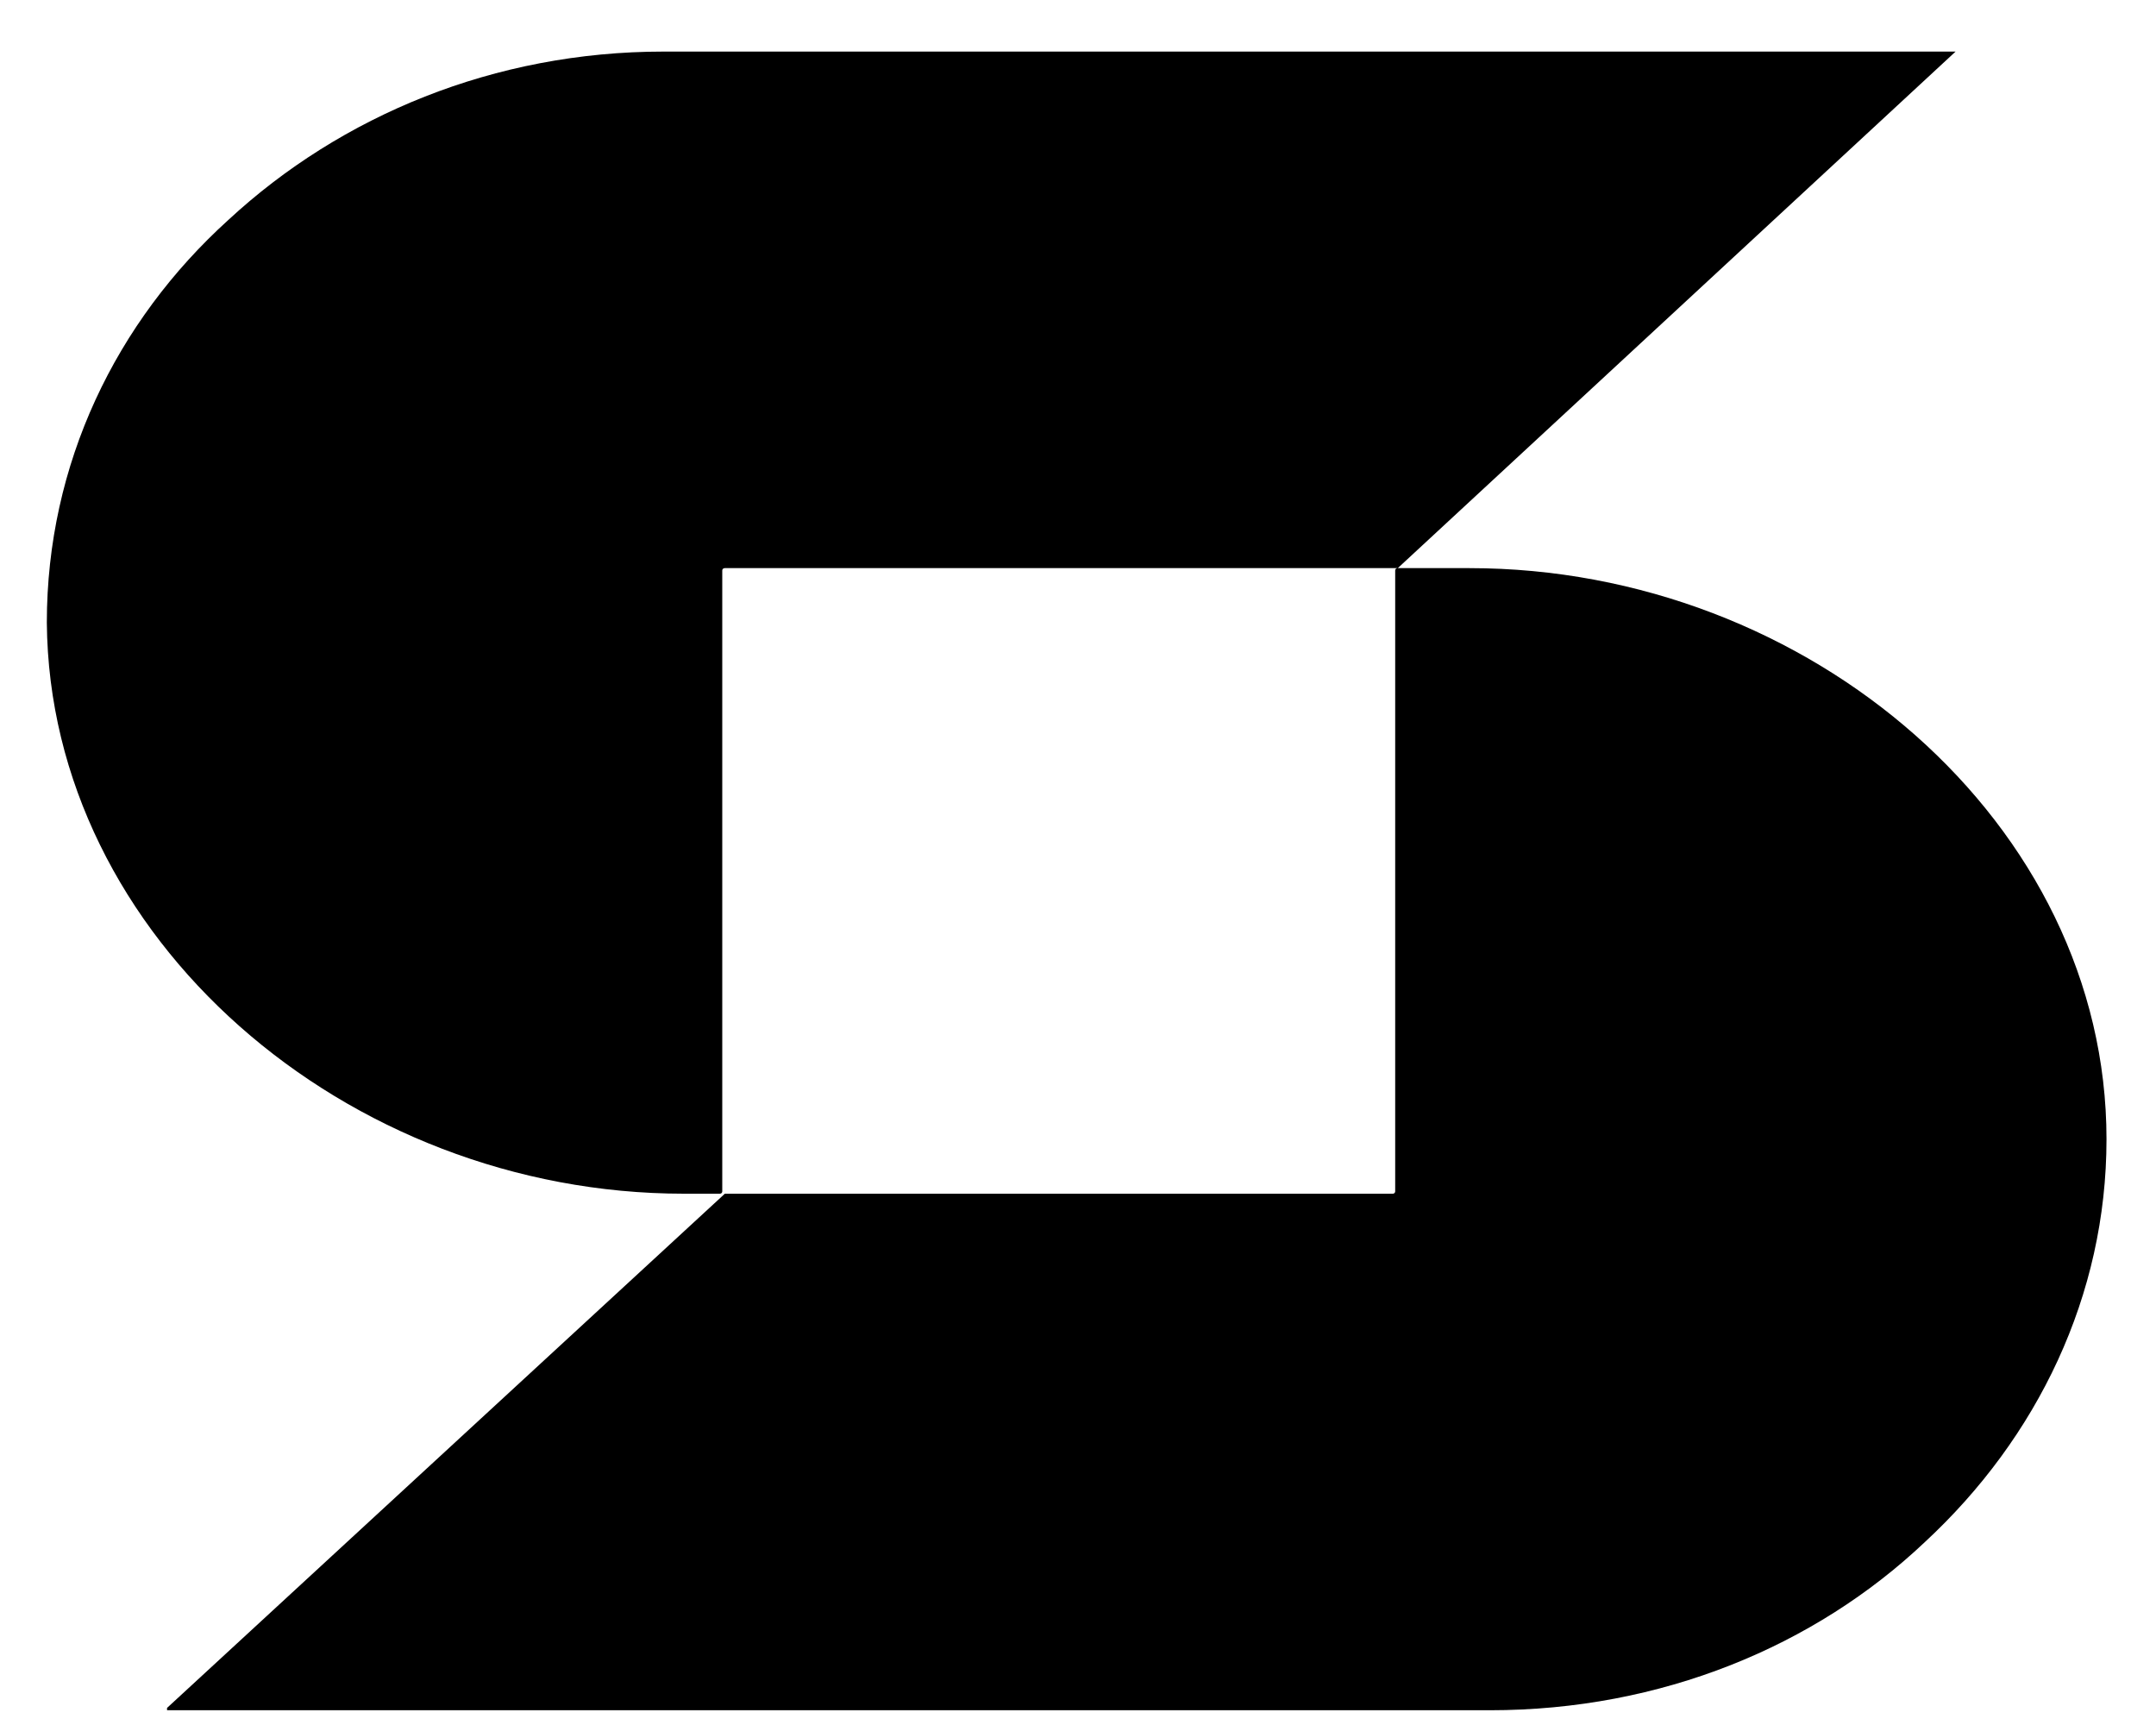 <svg width="25" height="20" viewBox="0 0 25 20" fill="none" xmlns="http://www.w3.org/2000/svg">
<path d="M22.676 0.598L16.208 6.587H8.405C8.405 6.587 8.375 6.587 8.375 6.615V13.813C8.375 13.813 8.375 13.84 8.346 13.84H7.93C4.014 13.84 0.573 10.873 0.543 7.219C0.543 5.379 1.344 3.73 2.649 2.549C3.955 1.34 5.735 0.598 7.693 0.598H22.676ZM17.039 6.587H16.208C16.208 6.587 16.178 6.587 16.178 6.615V13.813C16.178 13.813 16.178 13.84 16.149 13.84H8.405L1.937 19.802V19.829H17.276C19.264 19.829 21.044 19.087 22.32 17.879C23.625 16.67 24.426 15.021 24.426 13.208C24.426 9.554 20.985 6.587 17.039 6.587Z" fill="black"/>
</svg>
